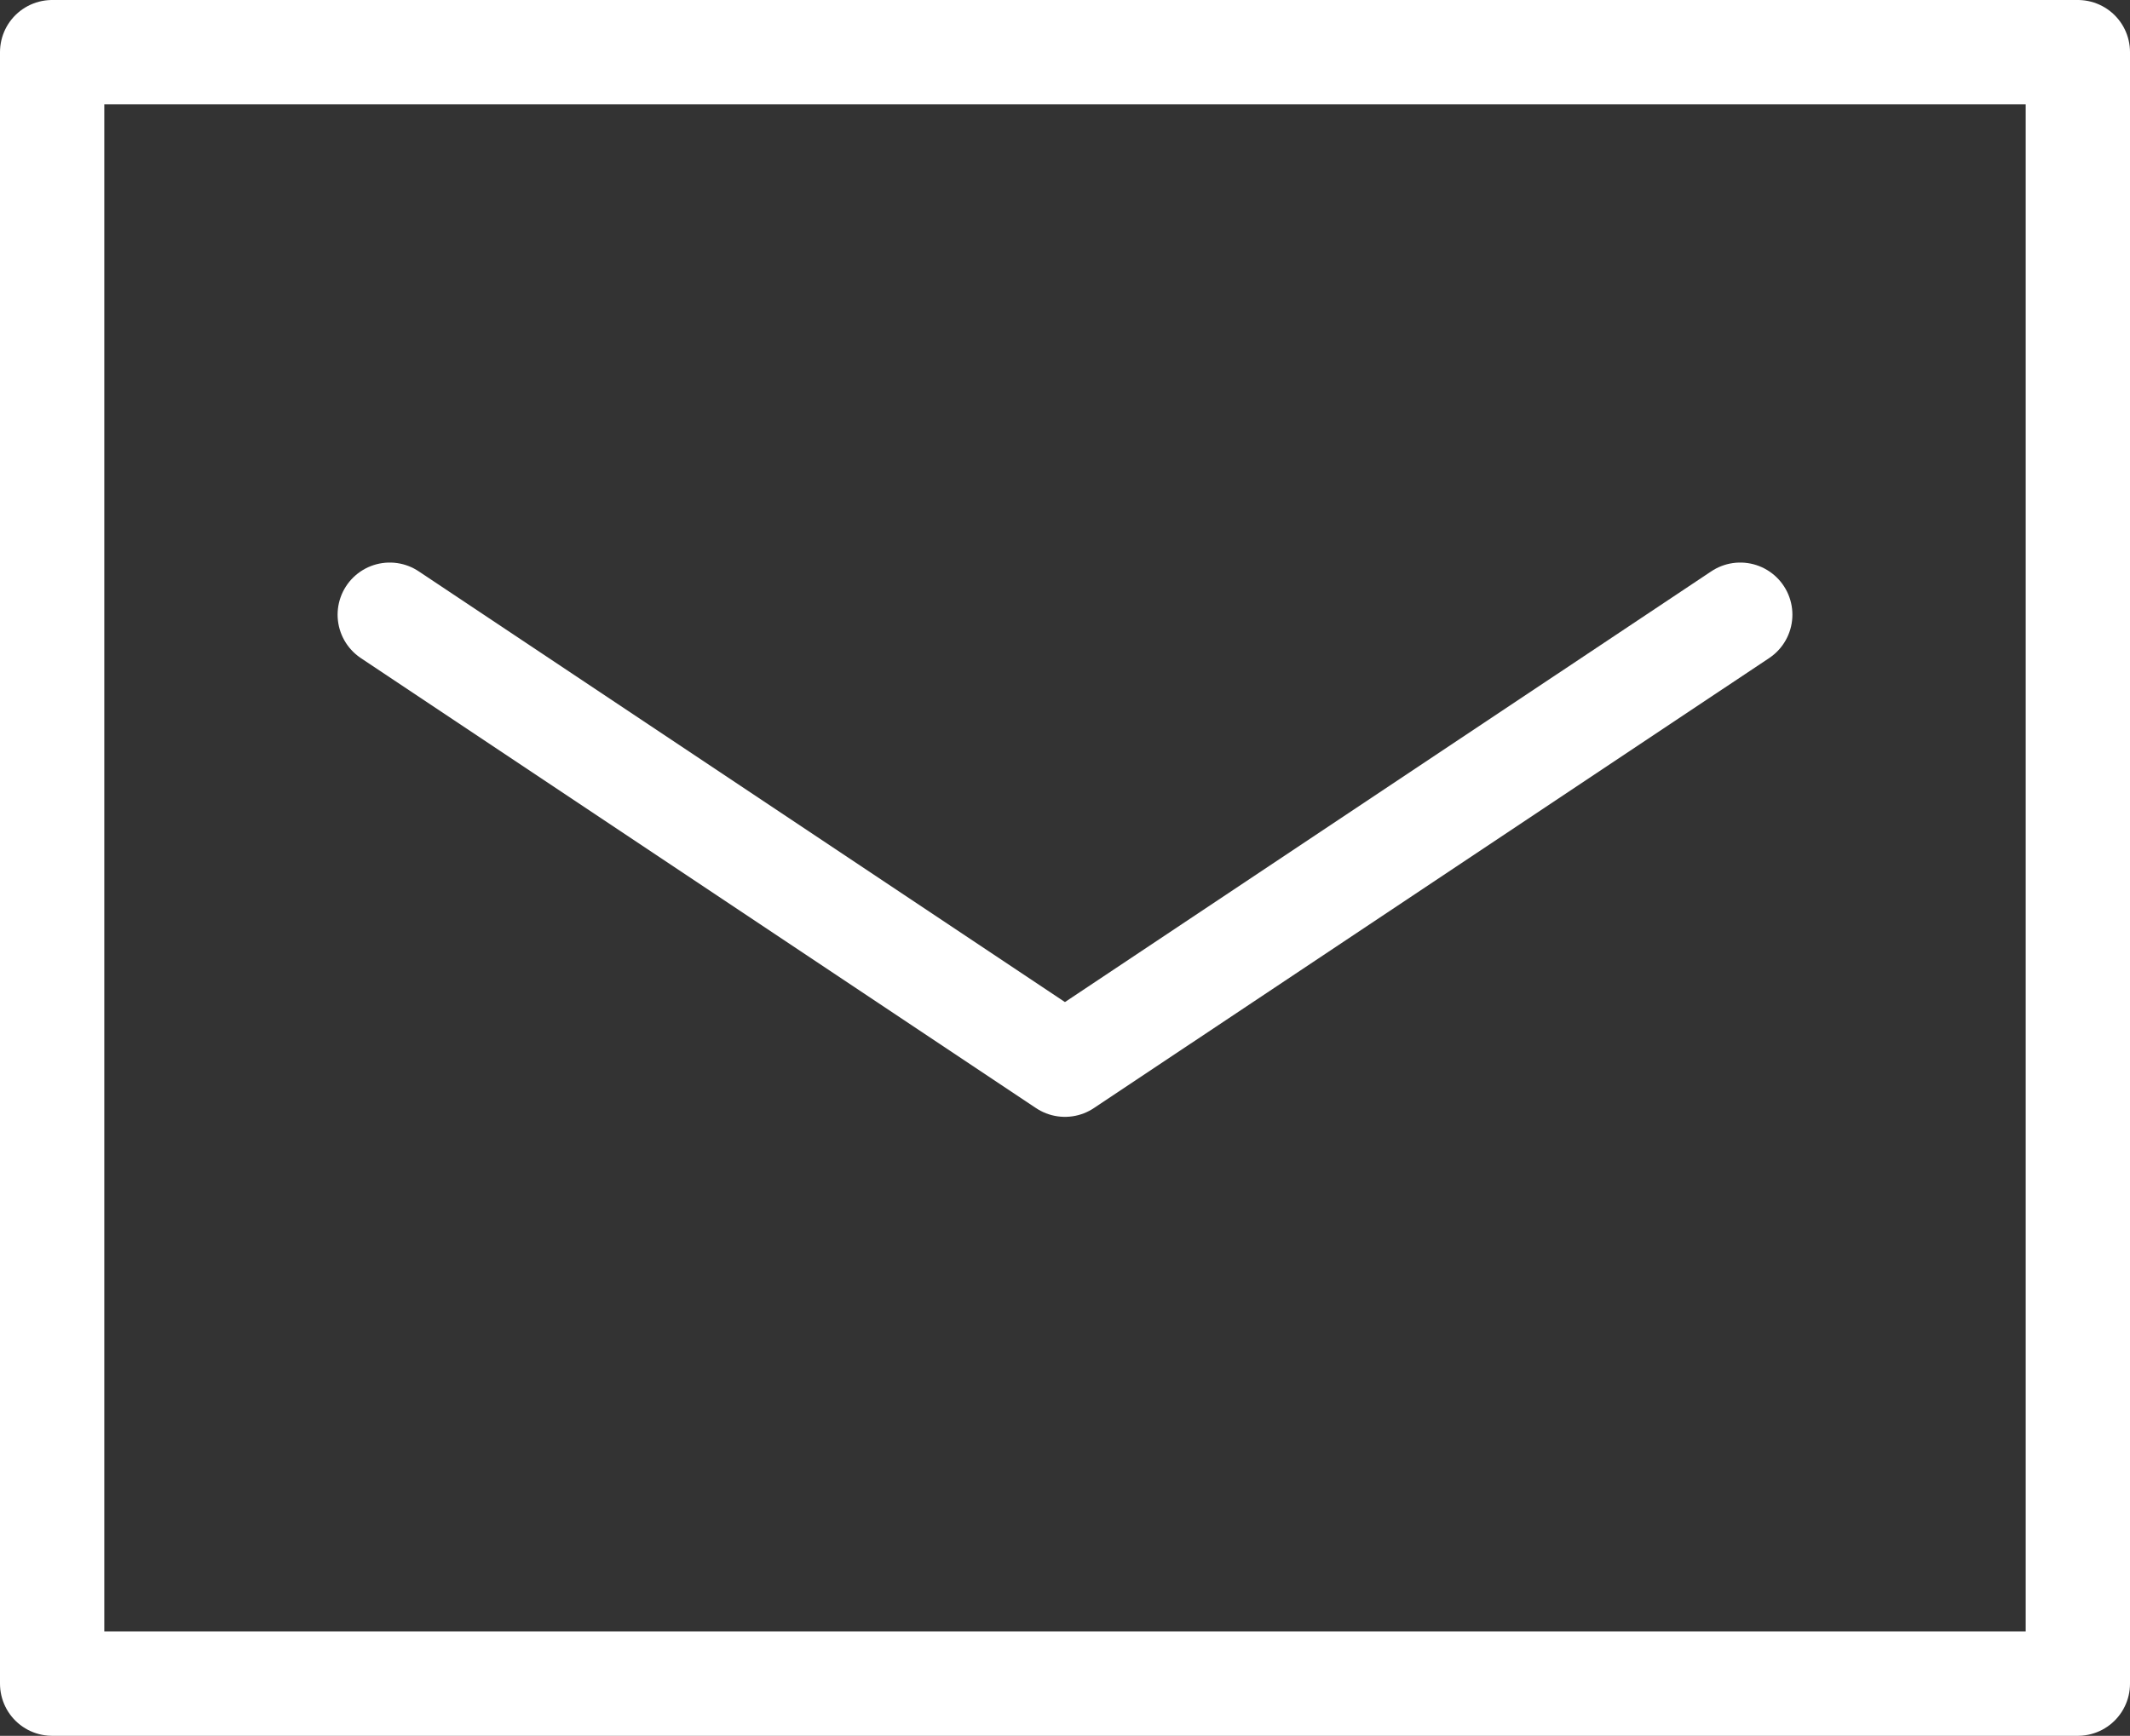 <svg xmlns="http://www.w3.org/2000/svg" width="20.423" height="16.647" viewBox="0 0 20.423 16.647">
  <rect x="0" y="0" width="20.423" height="16.647" fill="#333333" stroke="none"/>
  <g id="icon_mail" transform="translate(-5.5 -12.5)">
    <path id="パス_86" data-name="パス 86" d="M25.423,16.237V28.647H6V13H25.423v3.237" fill="none" stroke="#fff" stroke-linecap="round" stroke-linejoin="round" stroke-width="1"/>
    <path id="パス_87" data-name="パス 87" d="M12,23l6.474,4.316L24.949,23" transform="translate(-2.763 -4.605)" fill="none" stroke="#fff" stroke-linecap="round" stroke-linejoin="round" stroke-width="1"/>
  </g>
</svg>

